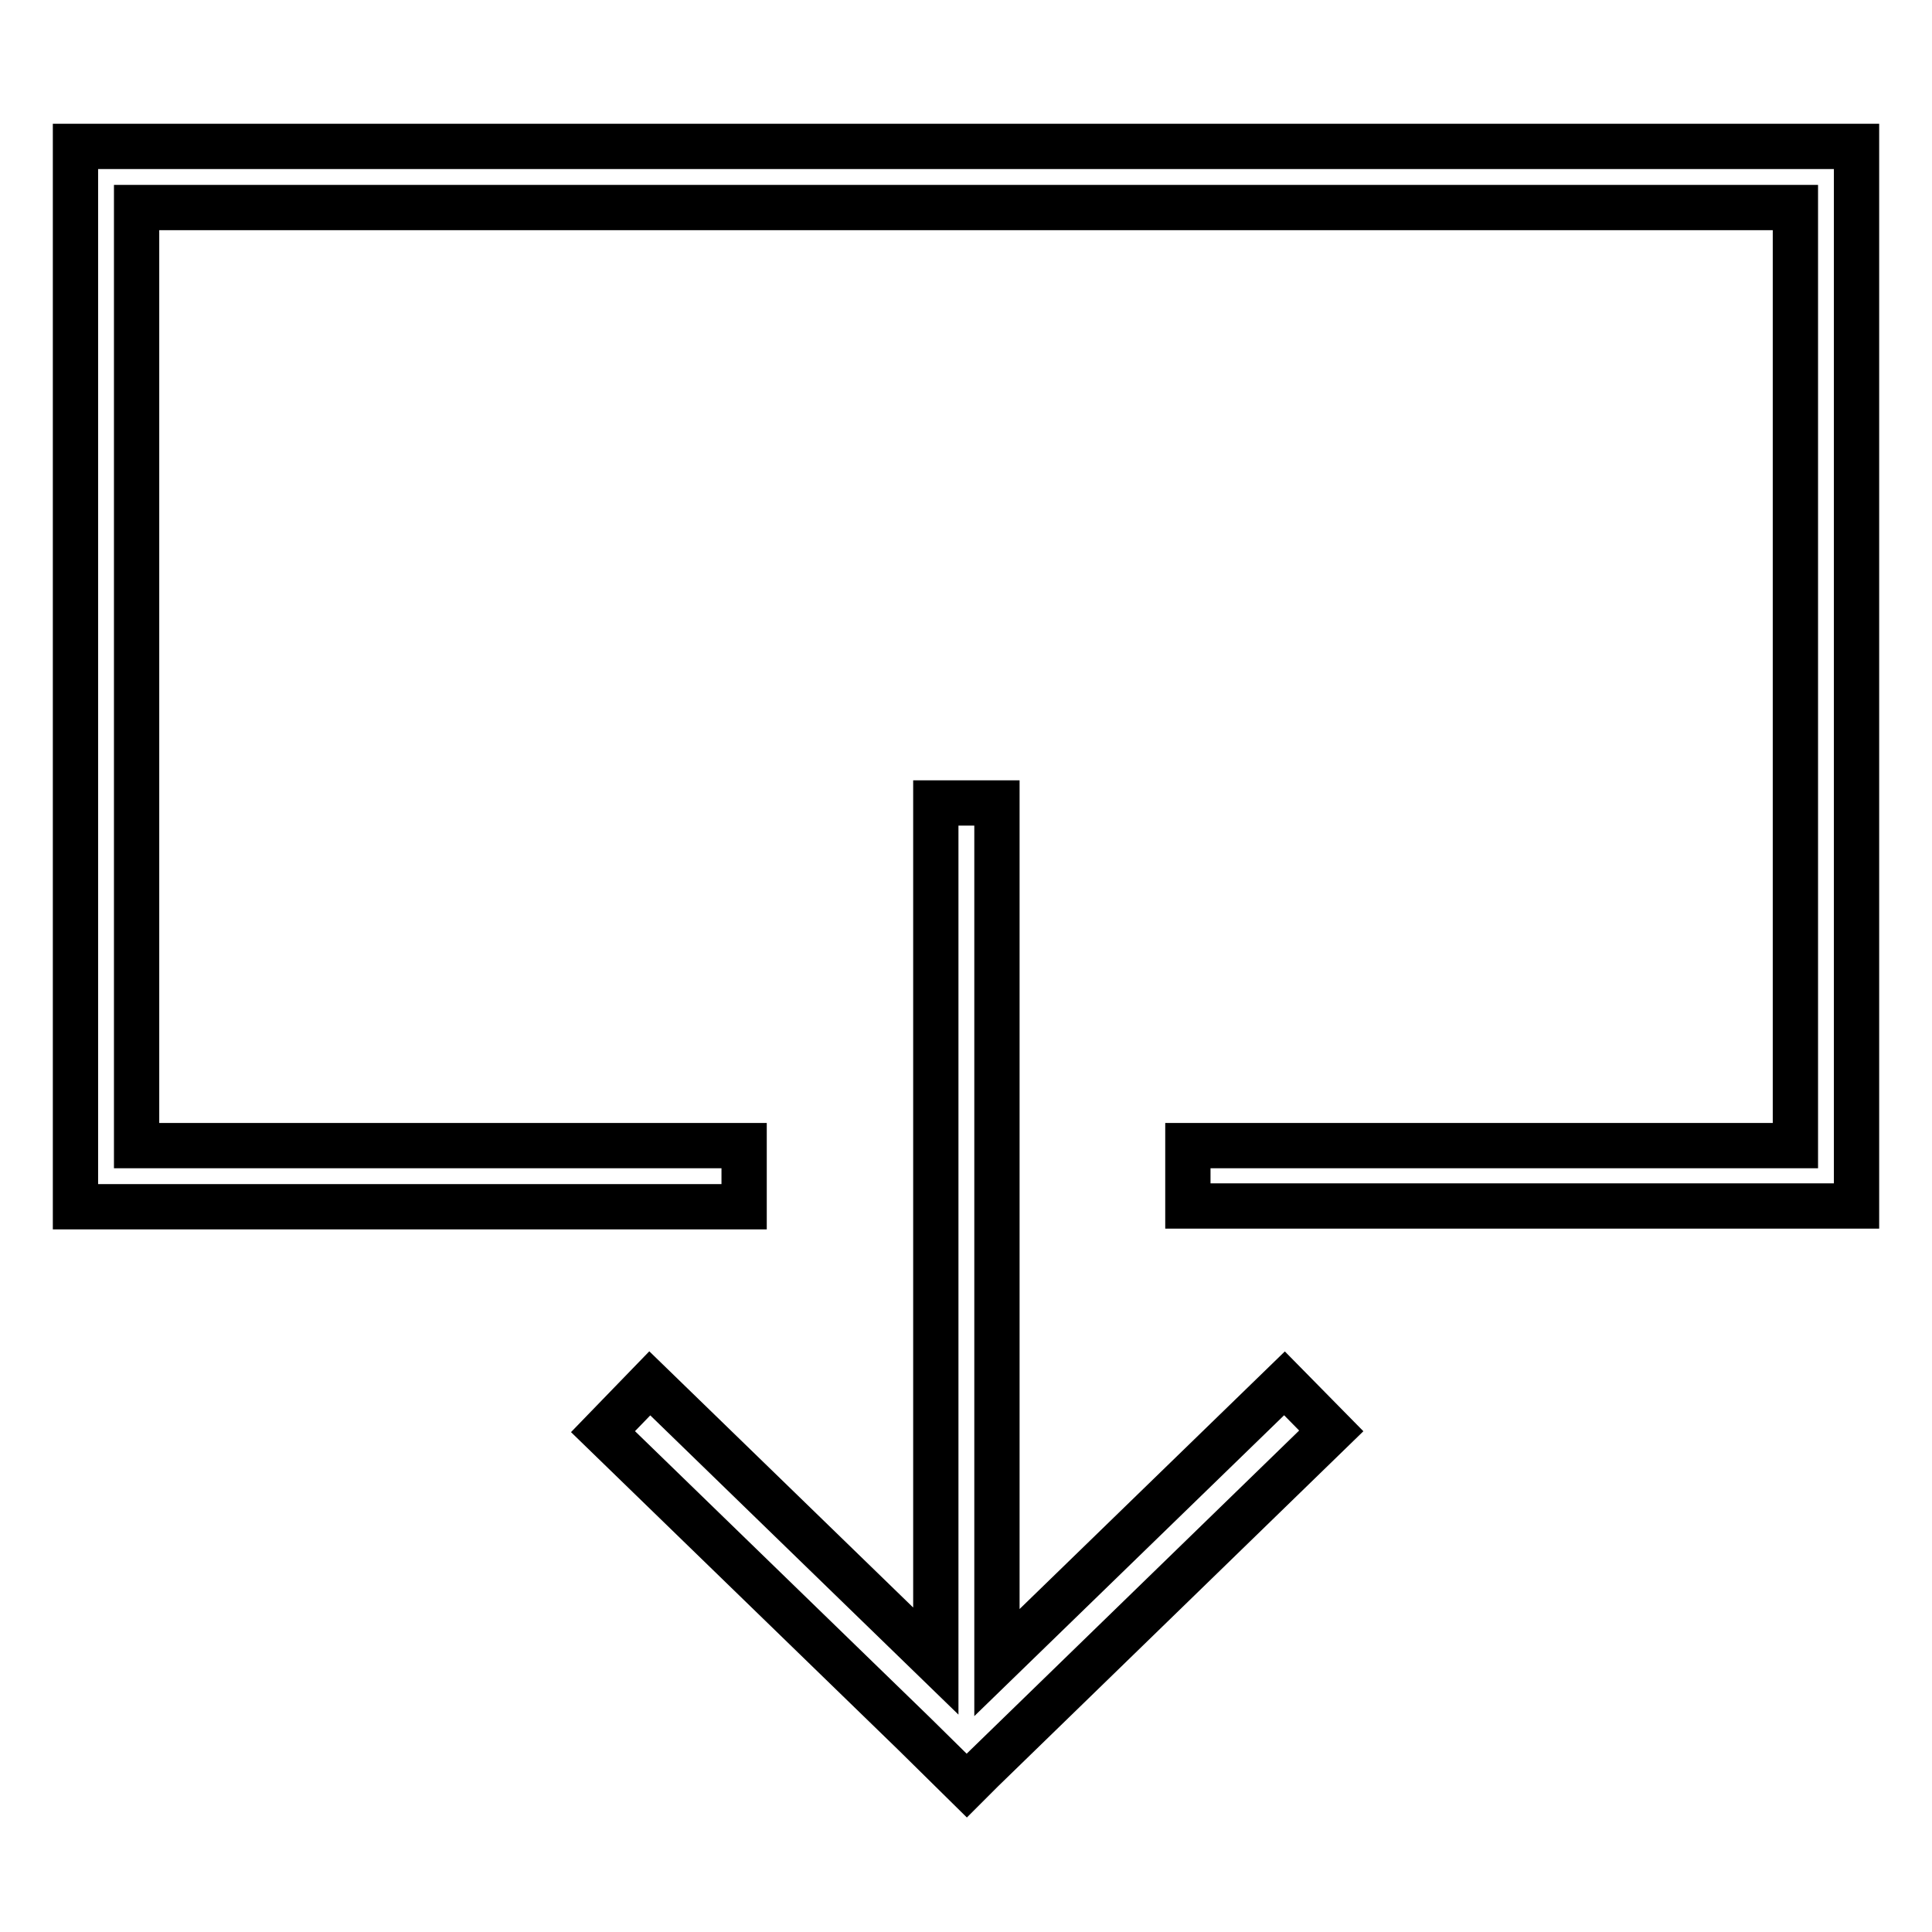 <?xml version="1.0" encoding="utf-8"?>
<!-- Svg Vector Icons : http://www.onlinewebfonts.com/icon -->
<!DOCTYPE svg PUBLIC "-//W3C//DTD SVG 1.1//EN" "http://www.w3.org/Graphics/SVG/1.1/DTD/svg11.dtd">
<svg version="1.1" xmlns="http://www.w3.org/2000/svg" xmlns:xlink="http://www.w3.org/1999/xlink" x="0px" y="0px" viewBox="0 0 256 256" enable-background="new 0 0 256 256" xml:space="preserve">
<g><g><path stroke-width="6" fill-opacity="0" stroke="#000000"  d="M157.4,159.9v-8.1h80.5V27.5H18.1v124.3h80.5v8.1H10V19.4h236v140.4H157.4z"/><path stroke-width="6" fill-opacity="0" stroke="#000000"  d="M86.1,183.3l37.9,36.8V106.4h8.1v113.9l38.1-37l6.2,6.3l-46.3,45l0,0l-2,2l-7-6.9l-41.2-40L86.1,183.3z"/></g></g>
</svg>